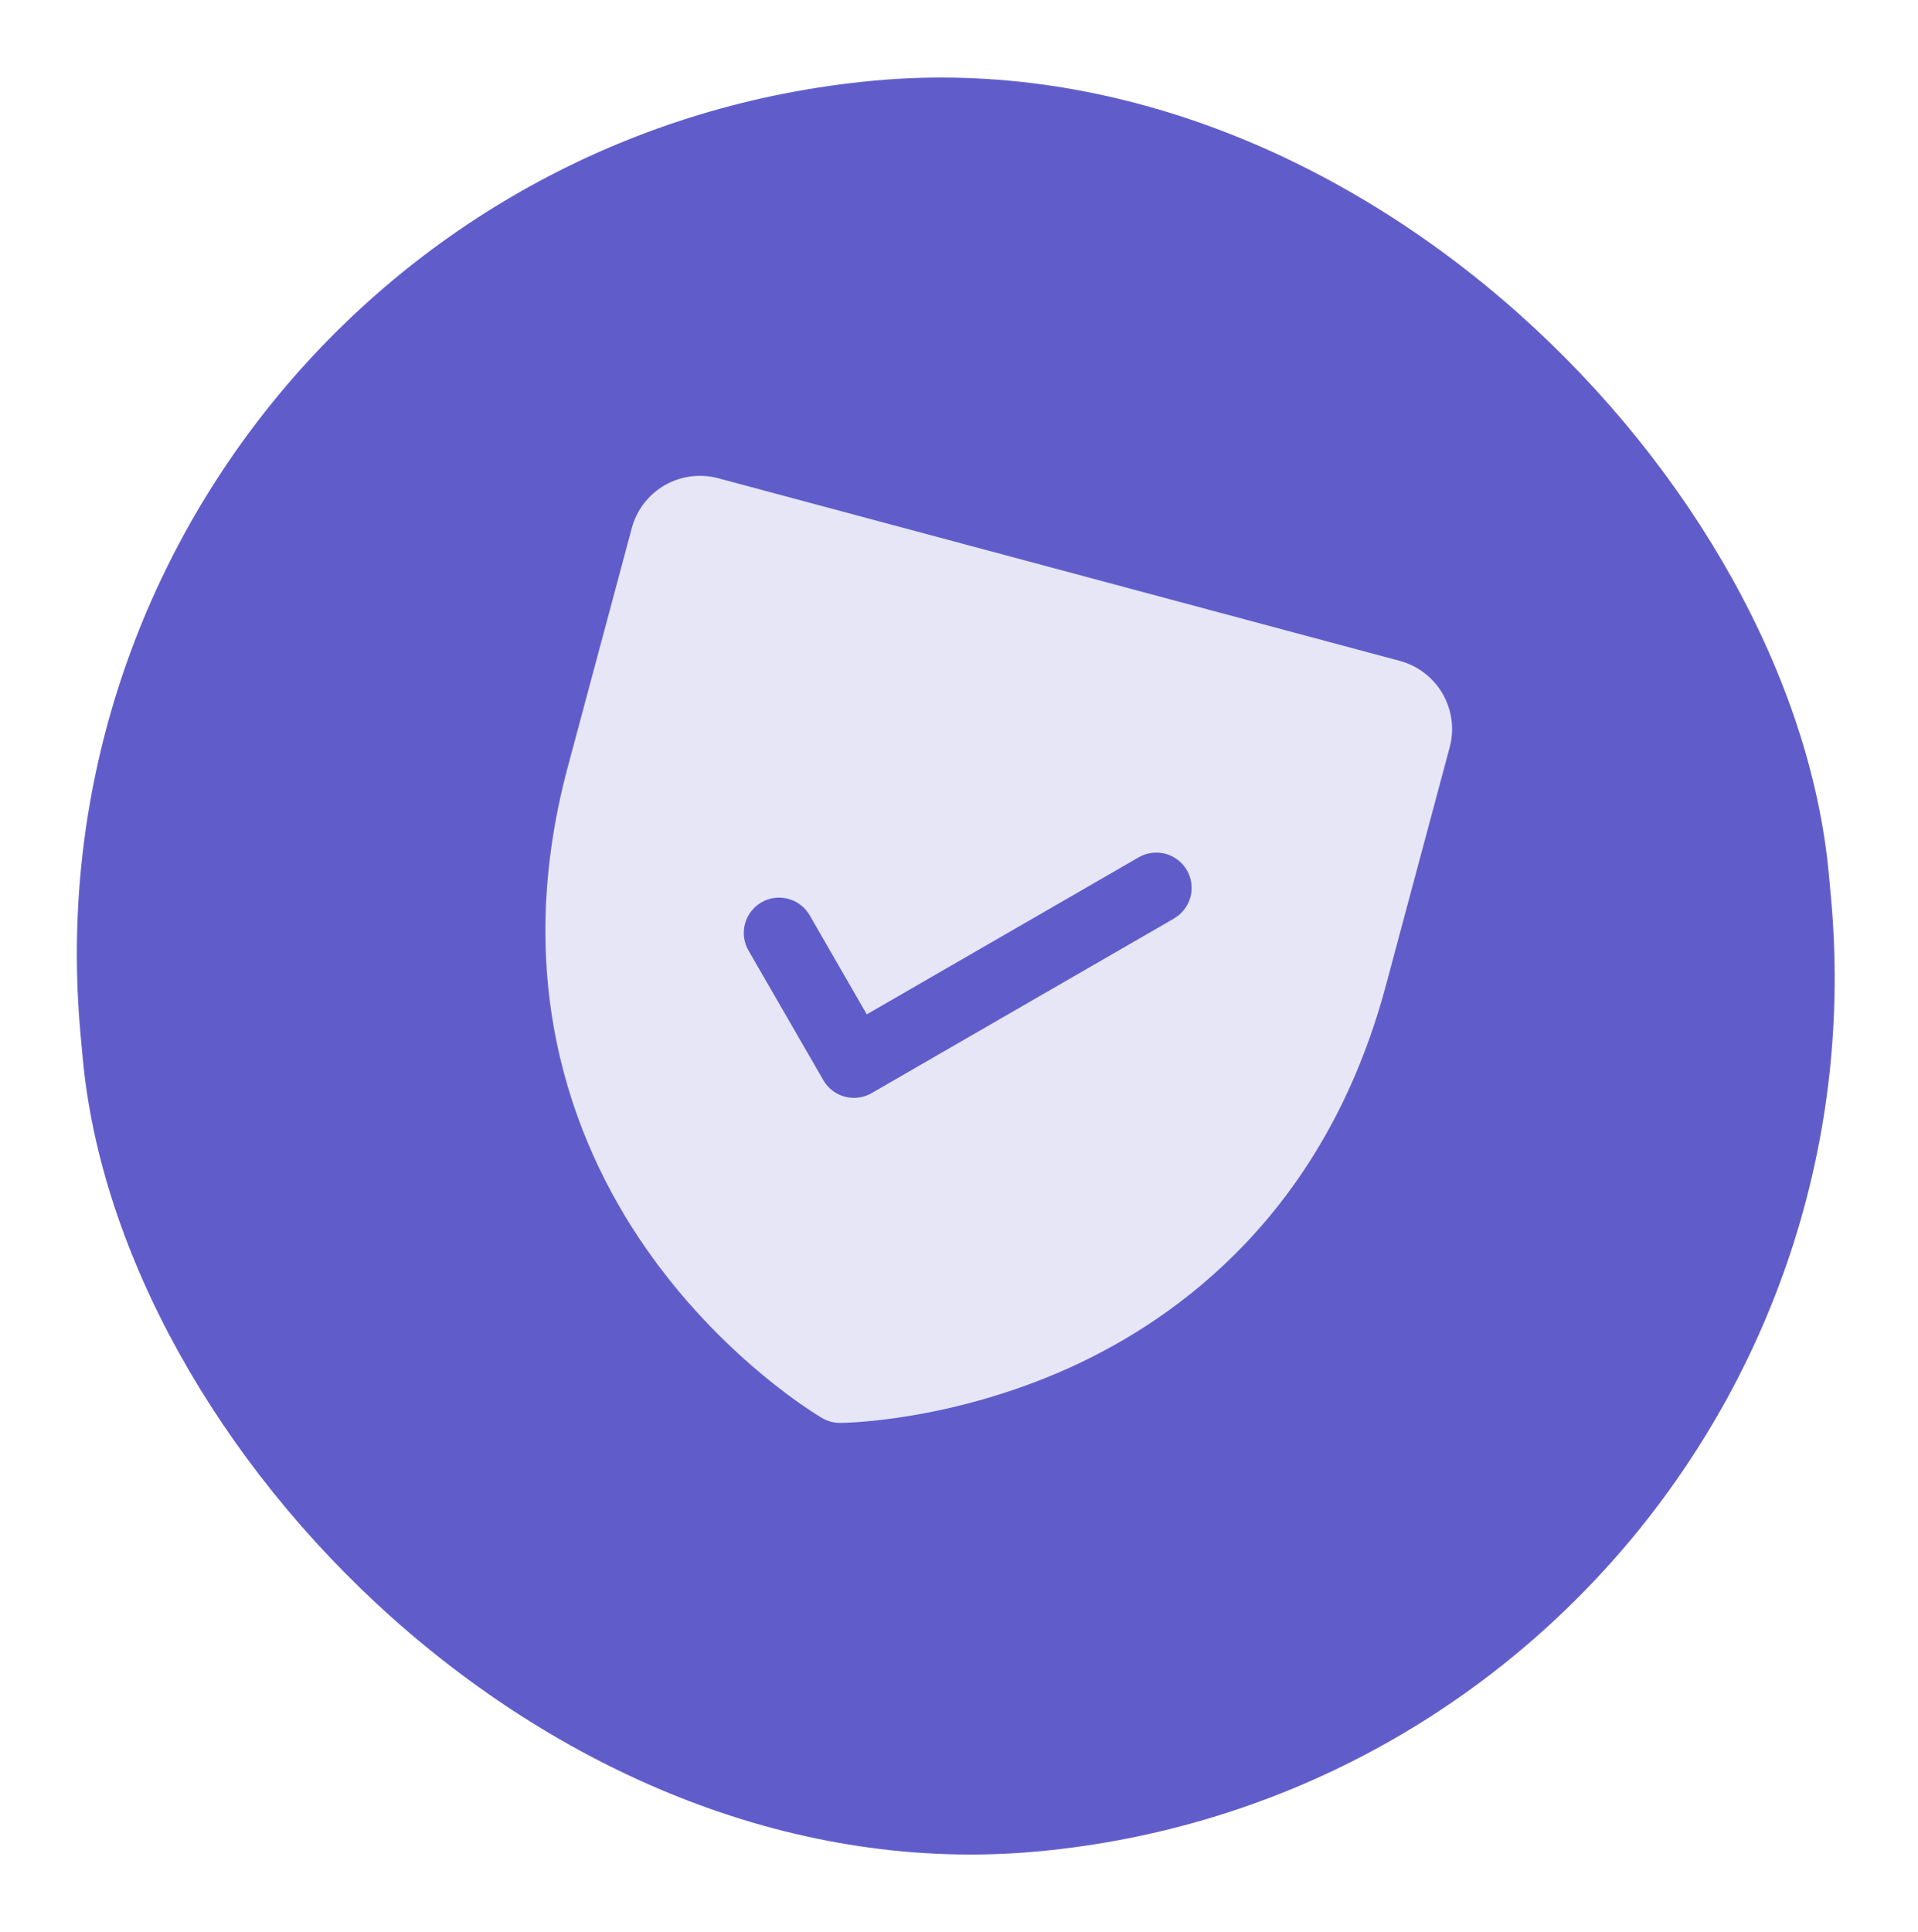 <svg width="138" height="139" viewBox="0 0 138 139" fill="none" xmlns="http://www.w3.org/2000/svg">
<rect y="11.602" width="126.317" height="127.939" rx="63.158" transform="rotate(-5.27 0 11.602)" fill="#605DCB"/>
<path d="M100.715 47.546L51.674 34.406C50.373 34.057 48.987 34.24 47.821 34.913C46.655 35.586 45.804 36.695 45.456 37.996L40.856 55.16C36.526 71.319 41.725 83.208 46.848 90.337C52.367 98.011 58.873 101.857 59.157 102.022C59.548 102.249 59.992 102.368 60.444 102.367C60.773 102.366 68.321 102.286 76.947 98.401C84.93 94.785 95.376 87.088 99.706 70.929L104.305 53.764C104.653 52.464 104.471 51.078 103.798 49.912C103.124 48.746 102.015 47.895 100.715 47.546ZM84.474 66.079L62.711 78.644C62.422 78.811 62.103 78.92 61.772 78.963C61.442 79.007 61.105 78.985 60.783 78.898C60.461 78.812 60.159 78.663 59.894 78.46C59.63 78.257 59.408 78.004 59.241 77.715L53.856 68.387C53.519 67.804 53.428 67.111 53.602 66.46C53.777 65.809 54.202 65.254 54.786 64.918C55.369 64.581 56.062 64.49 56.713 64.664C57.364 64.838 57.919 65.264 58.255 65.847L62.364 72.976L81.928 61.678C82.217 61.511 82.536 61.403 82.867 61.359C83.197 61.316 83.534 61.338 83.856 61.424C84.178 61.511 84.48 61.66 84.745 61.863C85.009 62.066 85.231 62.319 85.398 62.608C85.565 62.897 85.673 63.215 85.716 63.546C85.76 63.877 85.738 64.213 85.652 64.535C85.565 64.857 85.416 65.159 85.213 65.424C85.01 65.689 84.757 65.911 84.468 66.077L84.474 66.079Z" fill="#E6E6F7"/>
</svg>
